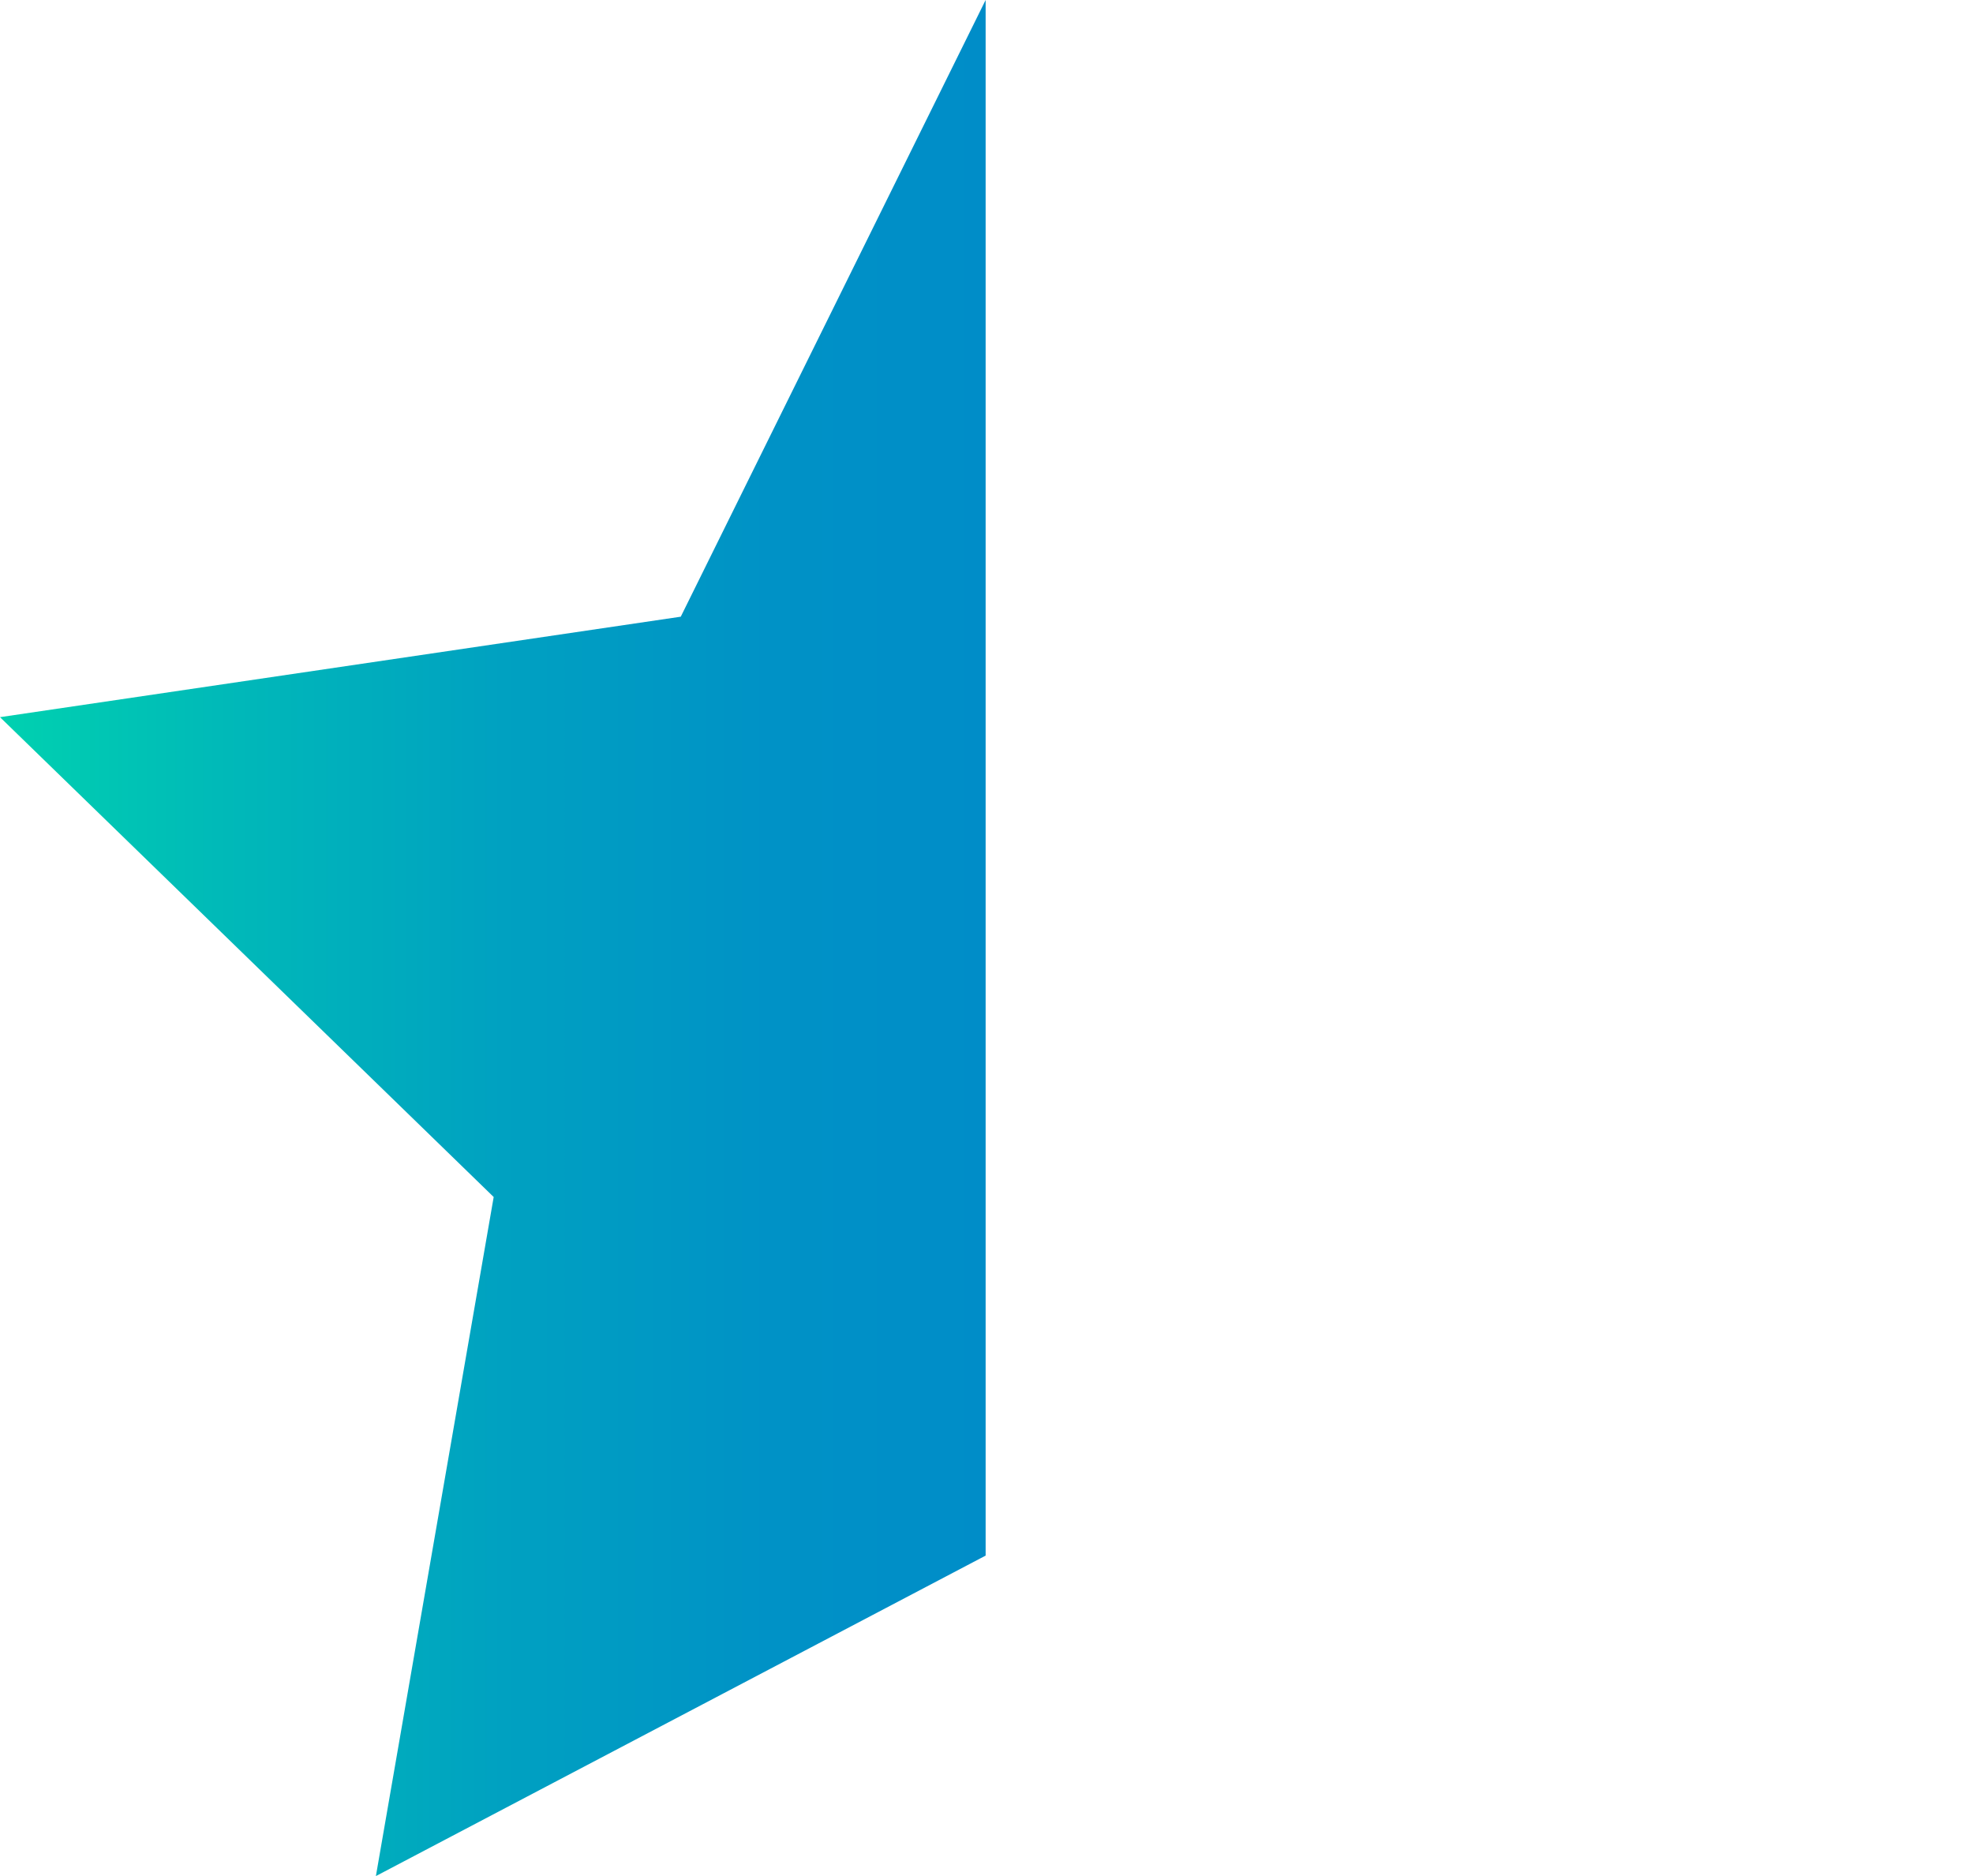 <svg xmlns="http://www.w3.org/2000/svg" xmlns:xlink="http://www.w3.org/1999/xlink" viewBox="0 0 11.39 10.83"><defs><style>.cls-1{fill:url(#名称未設定グラデーション);}.cls-2{fill:none;}</style><linearGradient id="名称未設定グラデーション" y1="5.42" x2="5.69" y2="5.42" gradientUnits="userSpaceOnUse"><stop offset="0" stop-color="#00d1b0"/><stop offset="0.22" stop-color="#00bab8"/><stop offset="0.51" stop-color="#00a1c1"/><stop offset="0.78" stop-color="#0092c6"/><stop offset="1" stop-color="#008dc8"/></linearGradient></defs><title>star_hurf</title><g id="レイヤー_2" data-name="レイヤー 2"><g id="レイヤー_1-2" data-name="レイヤー 1"><polygon class="cls-1" points="5.69 8.98 5.69 0 3.93 3.56 0 4.14 2.85 6.91 2.17 10.83 5.69 8.98"/><rect class="cls-2" width="11.39" height="10.83"/></g></g></svg>